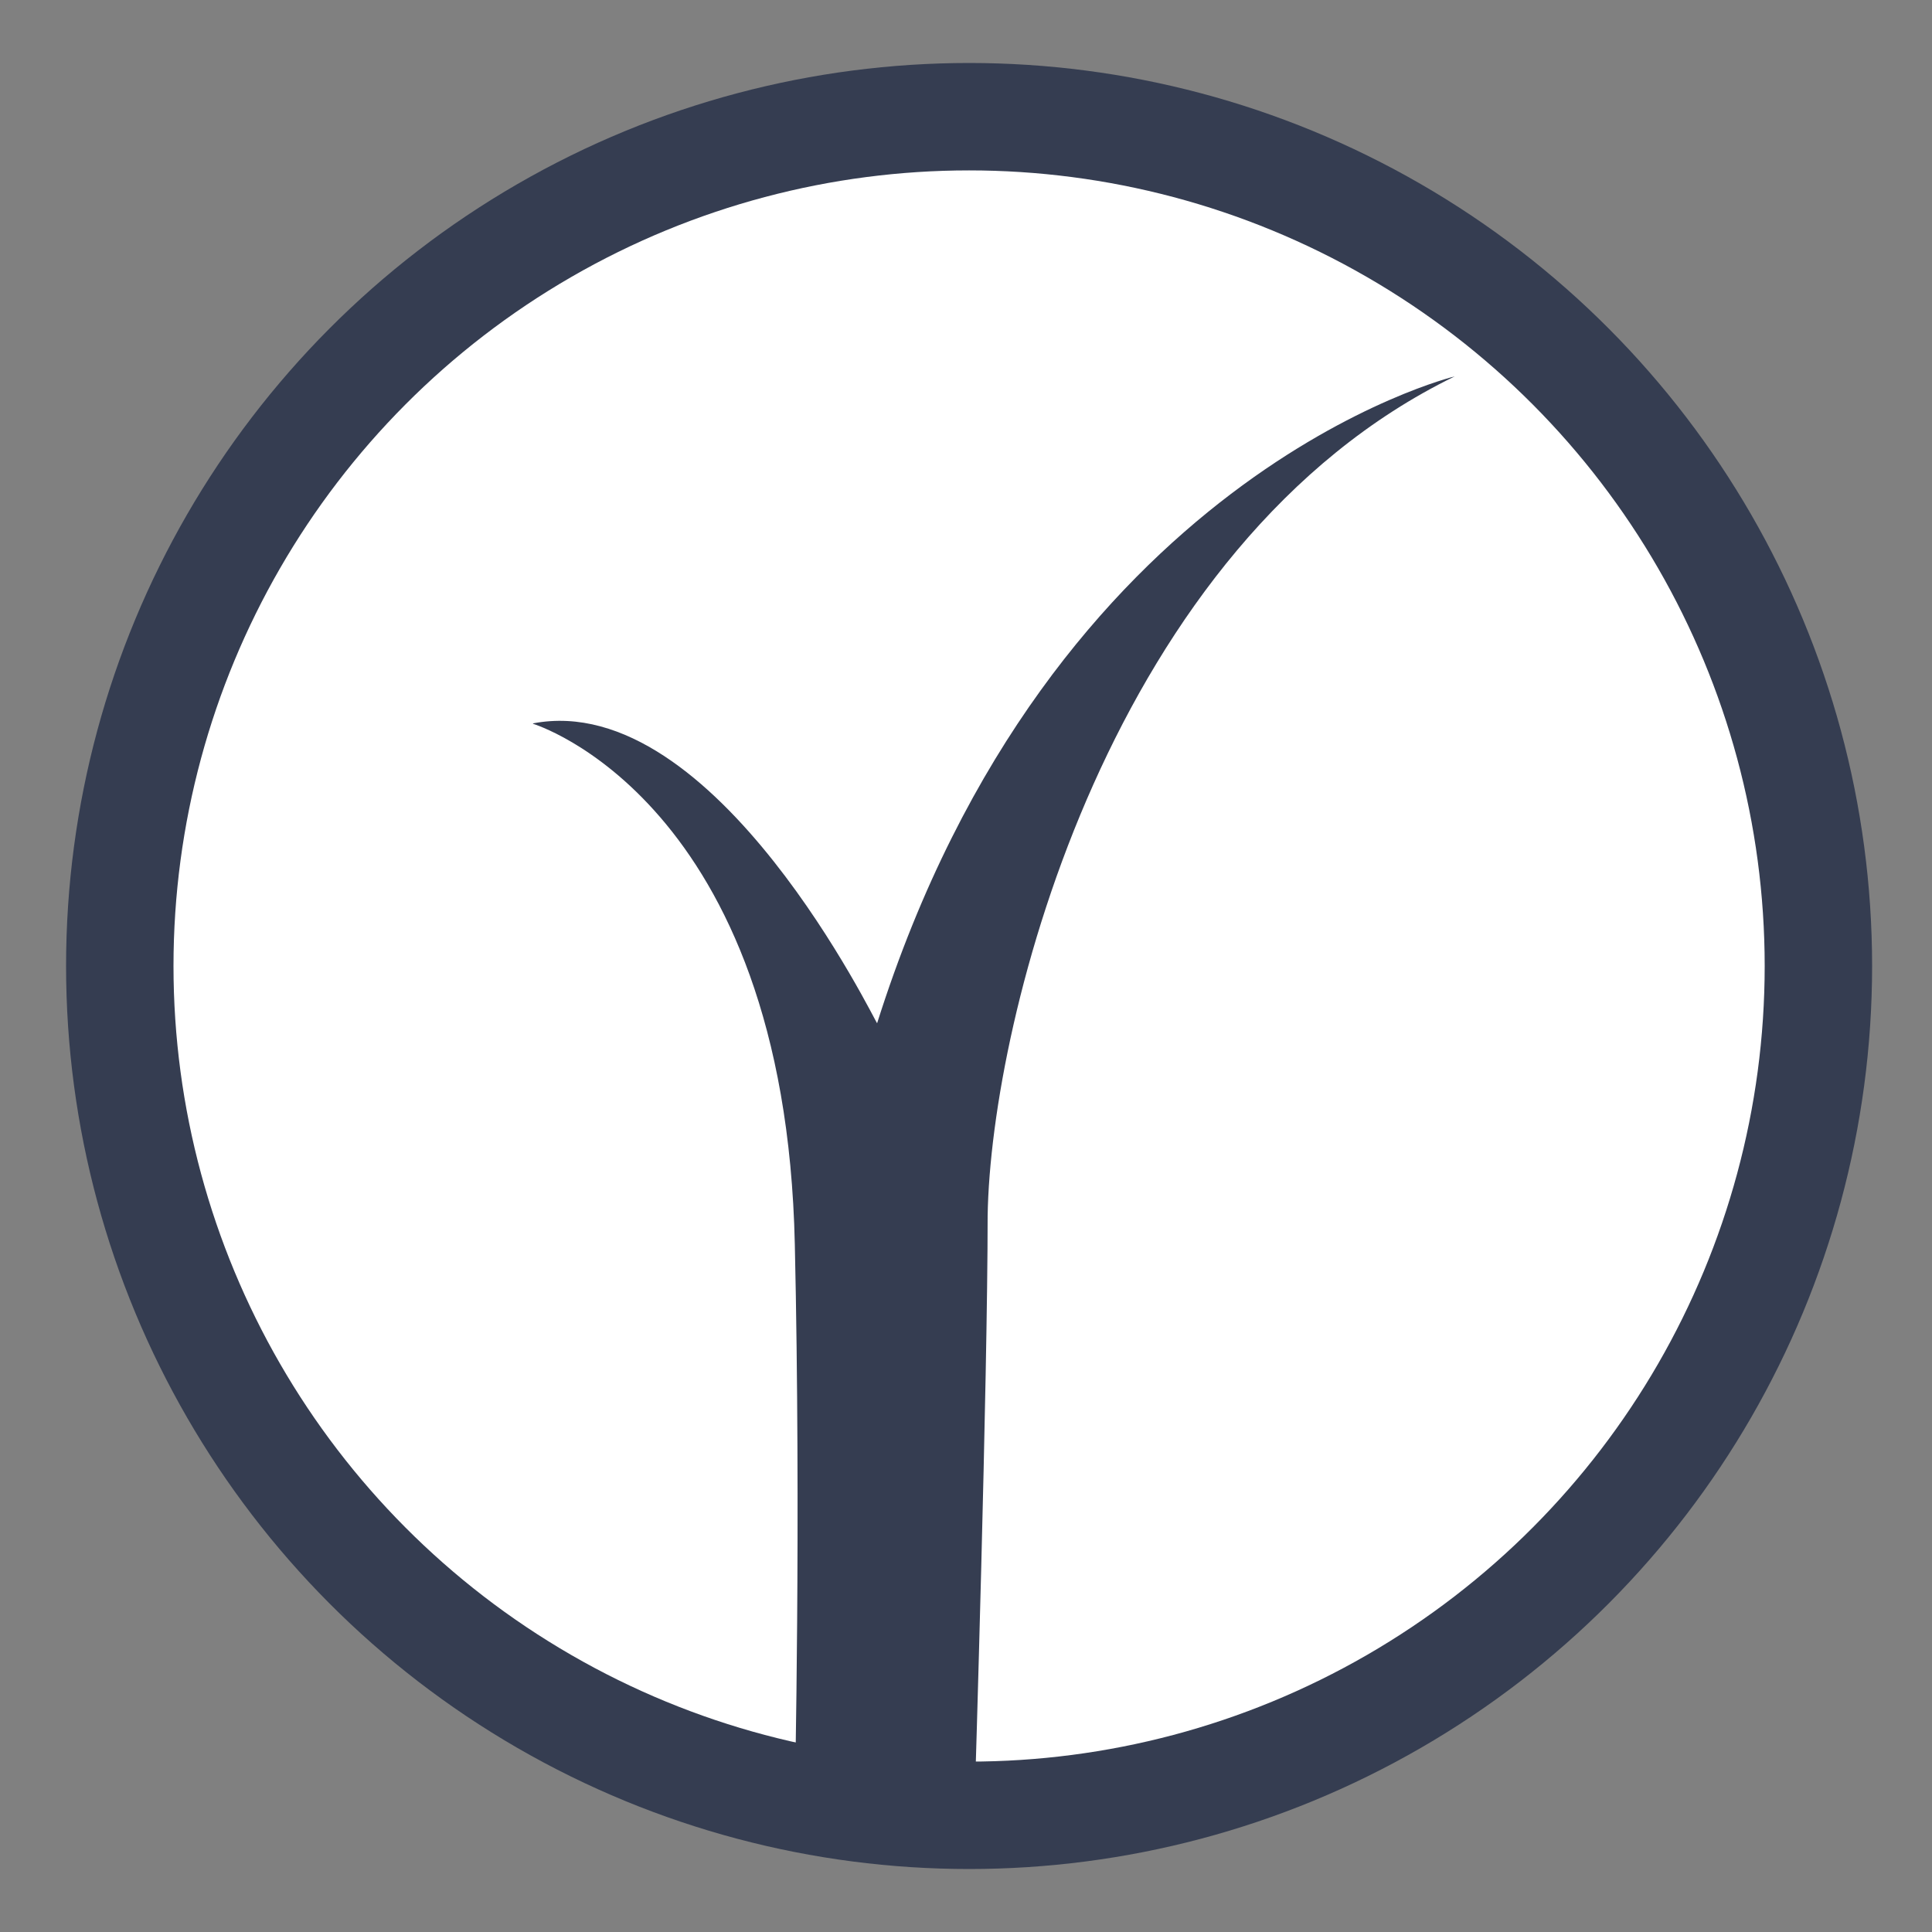 <?xml version="1.0" encoding="UTF-8"?> <svg xmlns="http://www.w3.org/2000/svg" id="Layer_1" data-name="Layer 1" viewBox="0 0 50 50"><rect x="0" y="0" width="50" height="50" fill="#808080" stroke="none"/><defs><style> .cls-1 { fill: #fff; } .cls-2 { fill: #353d51; } </style></defs><circle class="cls-2" cx="25.08" cy="25" r="23.37"></circle><circle class="cls-1" cx="25.08" cy="25" r="20.59"></circle><path class="cls-2" d="m13.79,18.73s6.53,1.96,6.78,13.48c.16,7.11,0,14.21,0,14.21h4.66s.33-10.7.33-14.95c.08-5.15,3.19-17.4,12.09-21.73,0,0-10.46,2.53-14.95,16.74,0,.08-4.17-8.66-8.9-7.76"></path></svg> 